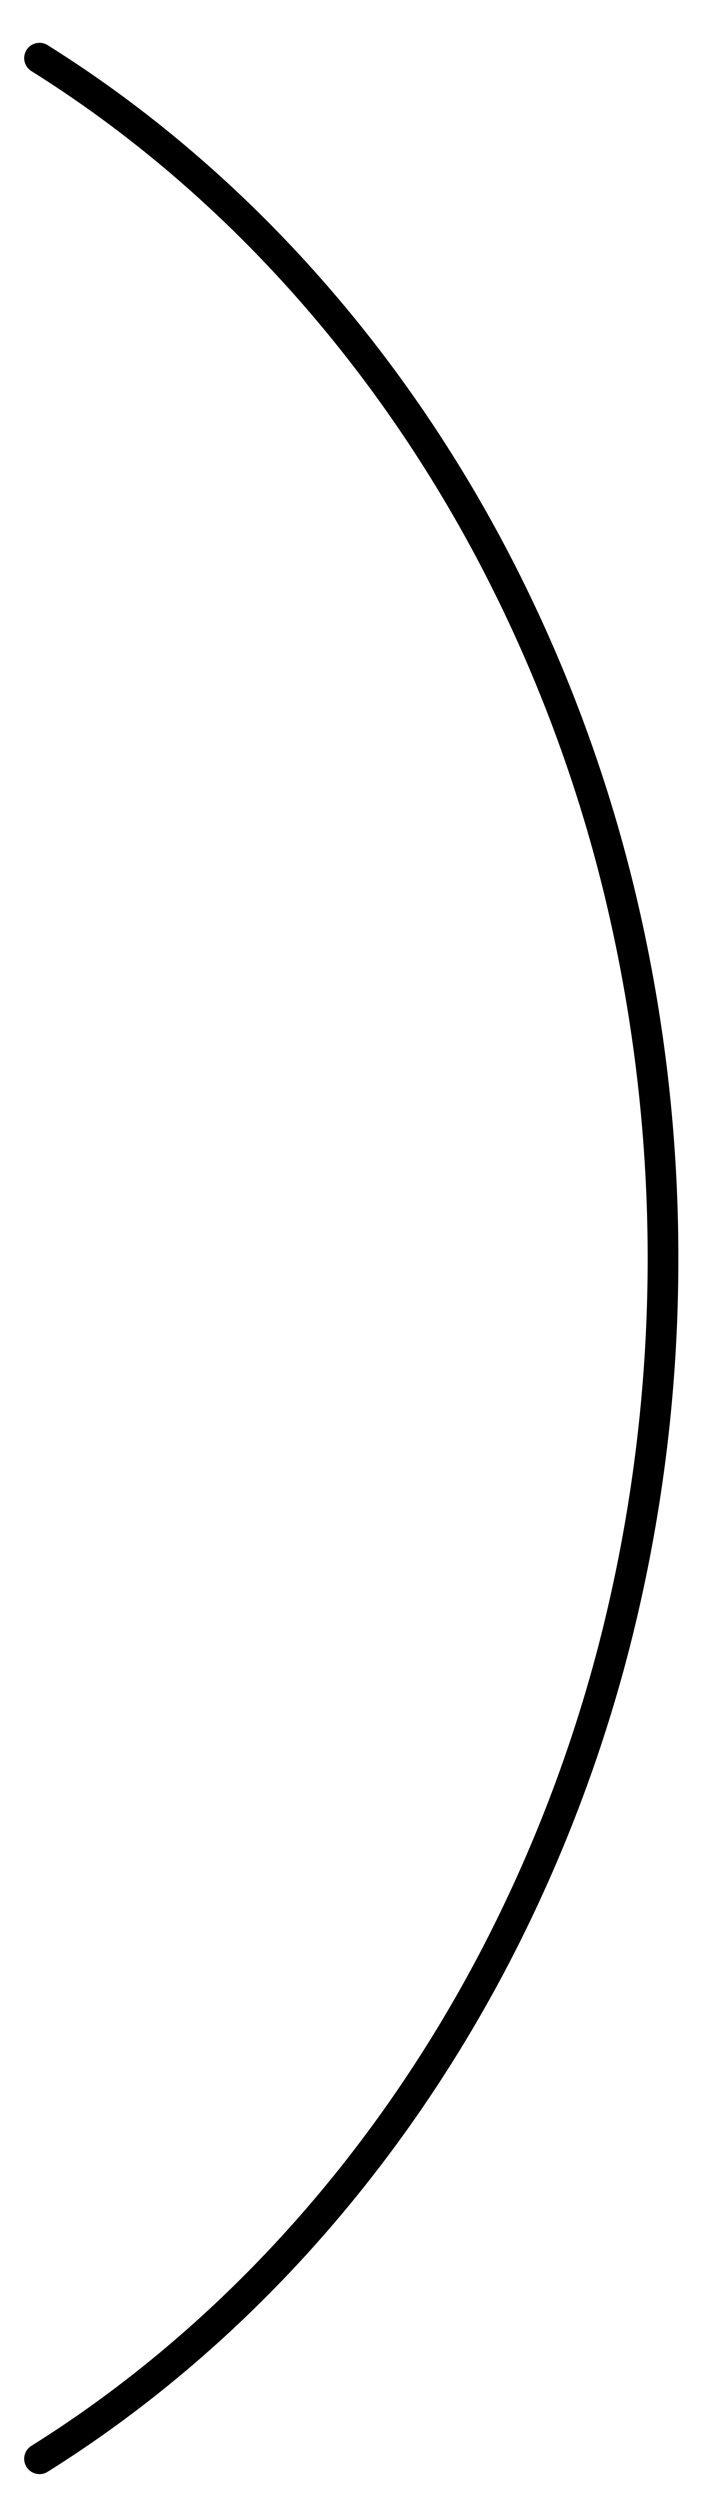 <svg xmlns="http://www.w3.org/2000/svg" xmlns:xlink="http://www.w3.org/1999/xlink" width="65" height="231" viewBox="0 0 65 231"><defs><clipPath id="a"><rect width="65" height="231" transform="translate(948 2525)" fill="none"/></clipPath></defs><g transform="translate(-948 -2525)" clip-path="url(#a)"><path d="M221.836,59.067a1.416,1.416,0,0,1-1.2-.665c-10.609-16.944-26.19-31.193-45.058-41.207A134.022,134.022,0,0,0,145.053,5.553a142.975,142.975,0,0,0-68.273,0A134.017,134.017,0,0,0,46.257,17.194C27.389,27.209,11.809,41.458,1.2,58.4a1.417,1.417,0,0,1-1.954.449A1.417,1.417,0,0,1-1.2,56.9C9.67,39.532,25.621,24.937,44.928,14.69A136.857,136.857,0,0,1,76.1,2.8a144.645,144.645,0,0,1,34.819-4.218h0A144.633,144.633,0,0,1,145.736,2.8,136.859,136.859,0,0,1,176.9,14.69c19.307,10.247,35.259,24.842,46.132,42.207a1.418,1.418,0,0,1-1.2,2.17Z" transform="translate(1009.302 2530.371) rotate(90)"/></g></svg>